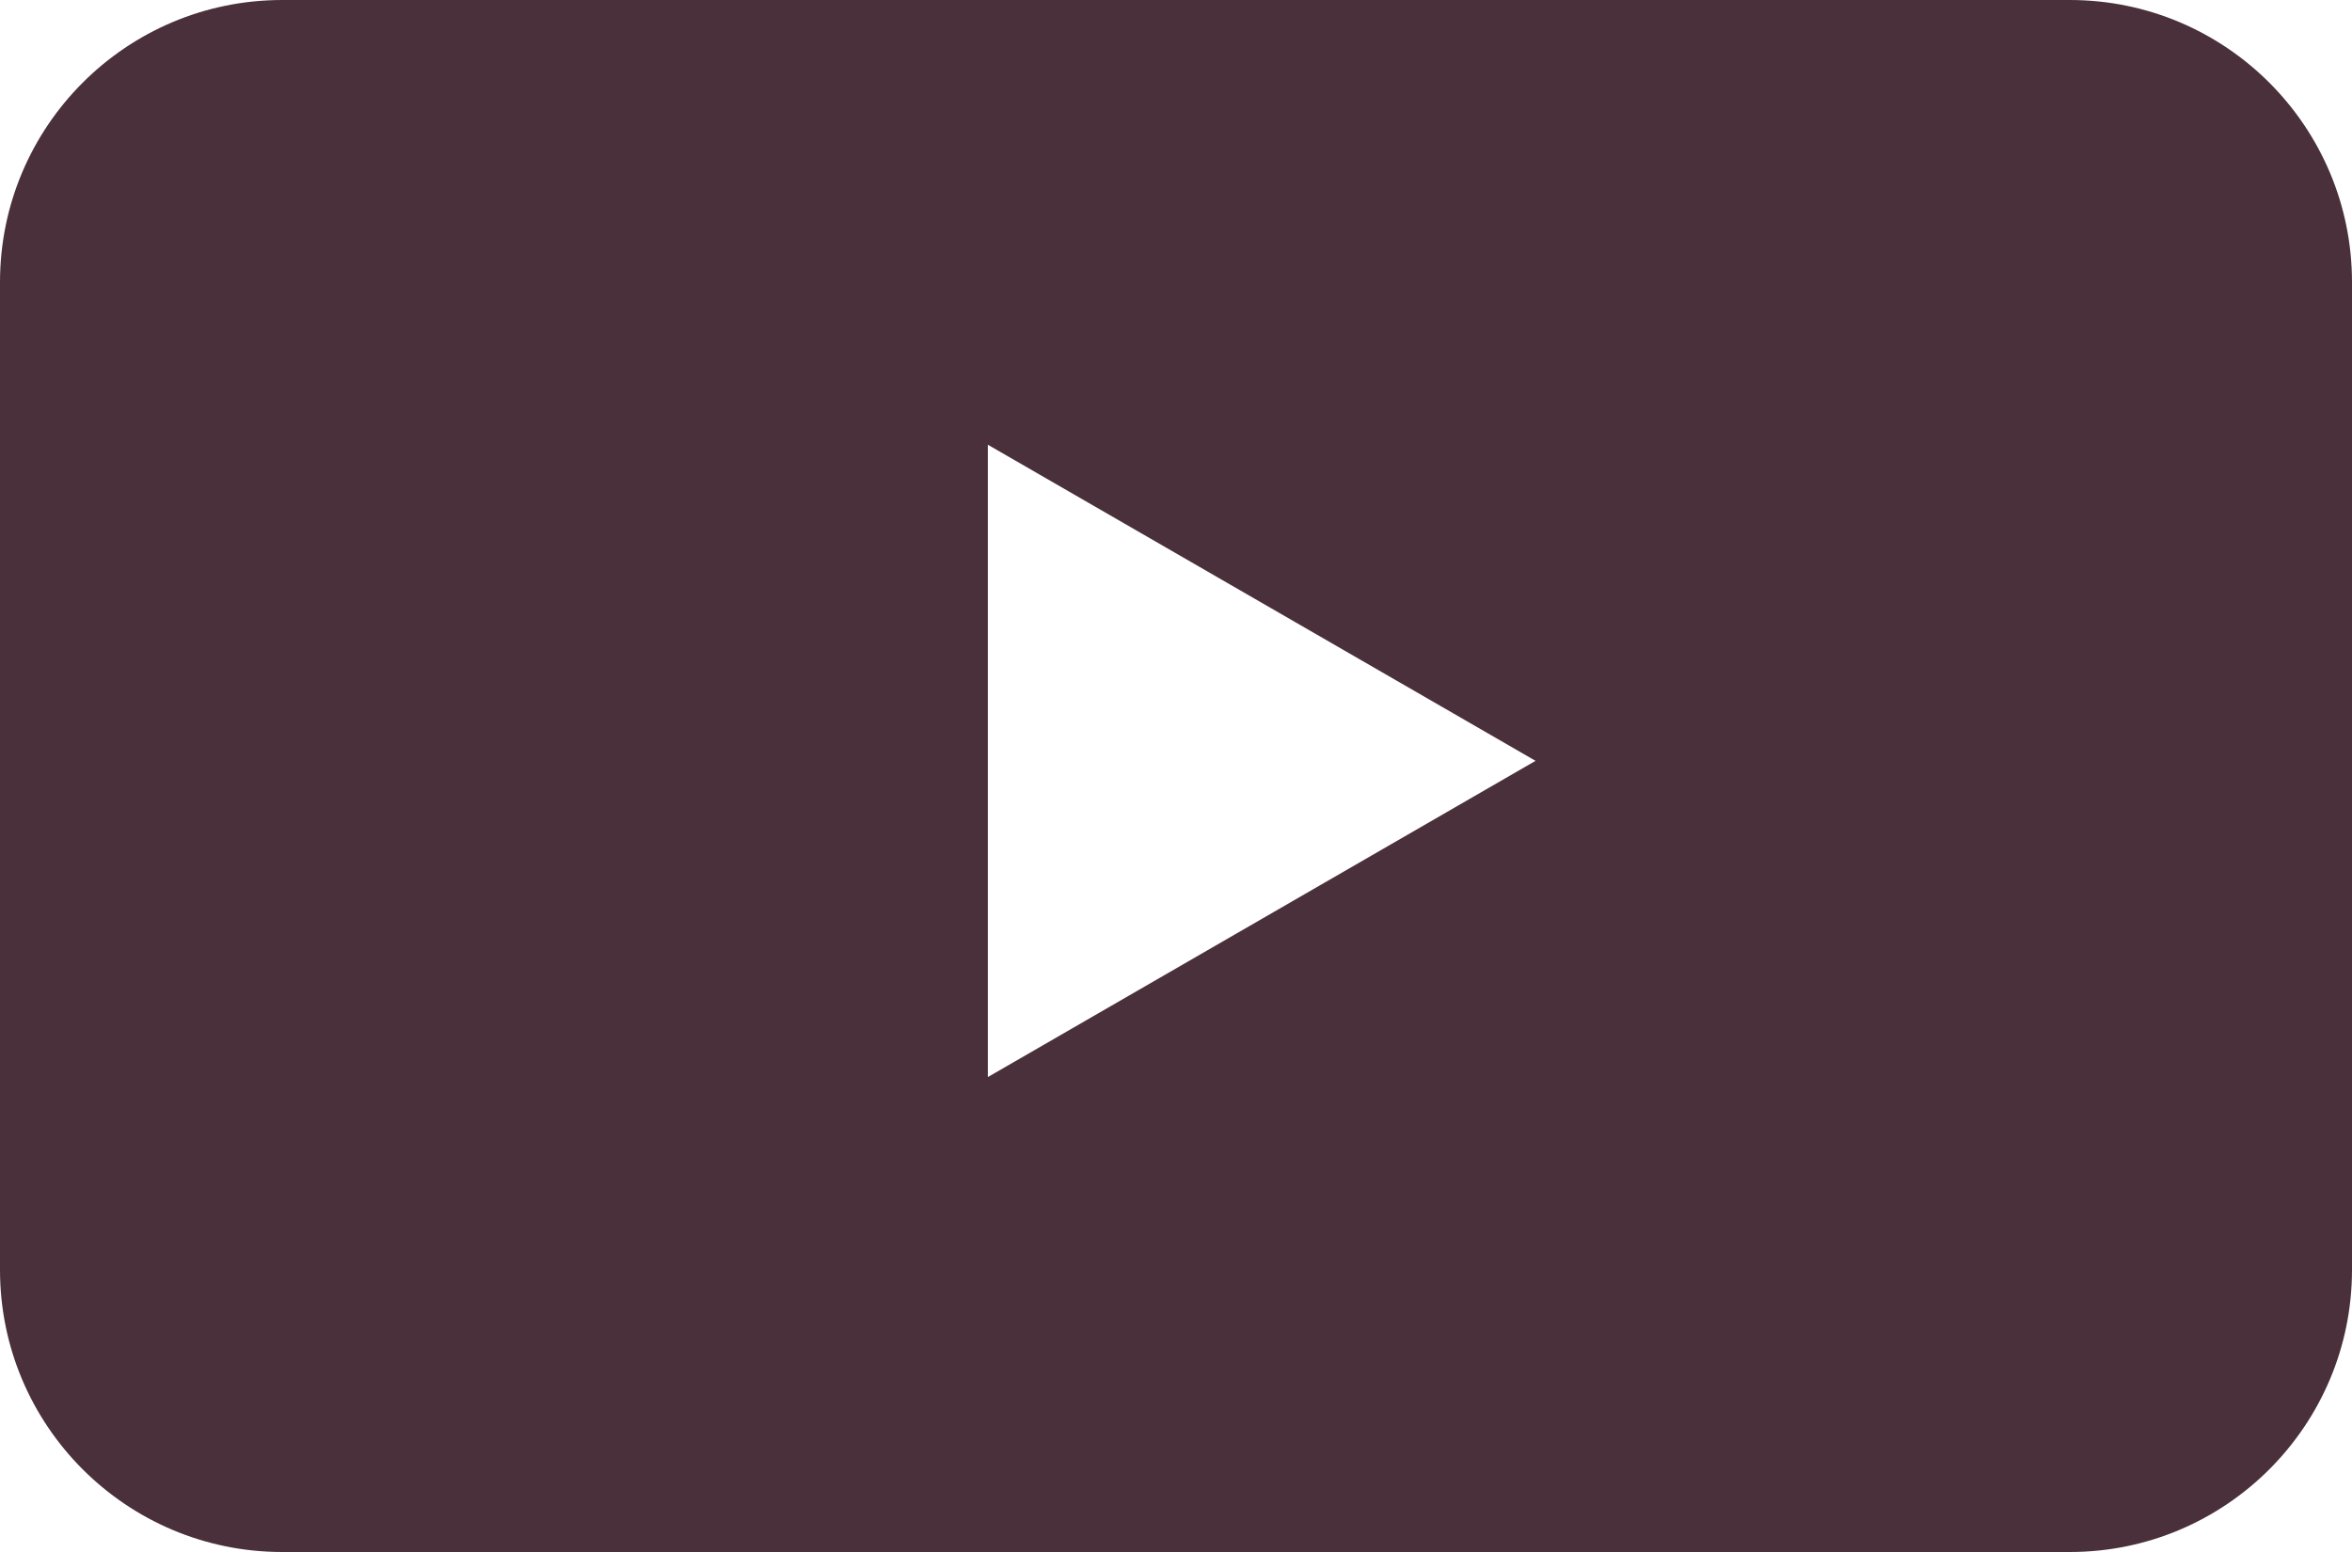 <?xml version="1.0" encoding="UTF-8" standalone="no"?>
<svg width="60px" height="40px" viewBox="0 0 60 40" version="1.1" xmlns="http://www.w3.org/2000/svg" xmlns:xlink="http://www.w3.org/1999/xlink" xmlns:sketch="http://www.bohemiancoding.com/sketch/ns">
    <!-- Generator: Sketch 3.5.1 (25234) - http://www.bohemiancoding.com/sketch -->
    <title>Page 1</title>
    <desc>Created with Sketch.</desc>
    <defs></defs>
    <g id="mediateca" stroke="none" stroke-width="1" fill="none" fill-rule="evenodd" sketch:type="MSPage">
        <g sketch:type="MSArtboardGroup" transform="translate(-770, -487)" id="Page-1" fill="#4A303A">
            <path d="M822.8,487 L777.2,487 C773.225,487 770,490.225 770,494.2 L770,519.4 C770,523.375 773.225,526.6 777.2,526.6 L822.8,526.6 C826.775,526.6 830,523.375 830,519.4 L830,494.2 C830,490.225 826.775,487 822.8,487 L822.8,487 Z M795.2,514.482 L795.2,498.347 L809.172,506.413 L795.2,514.482 Z" sketch:type="MSShapeGroup"></path>
        </g>
    </g>
</svg>